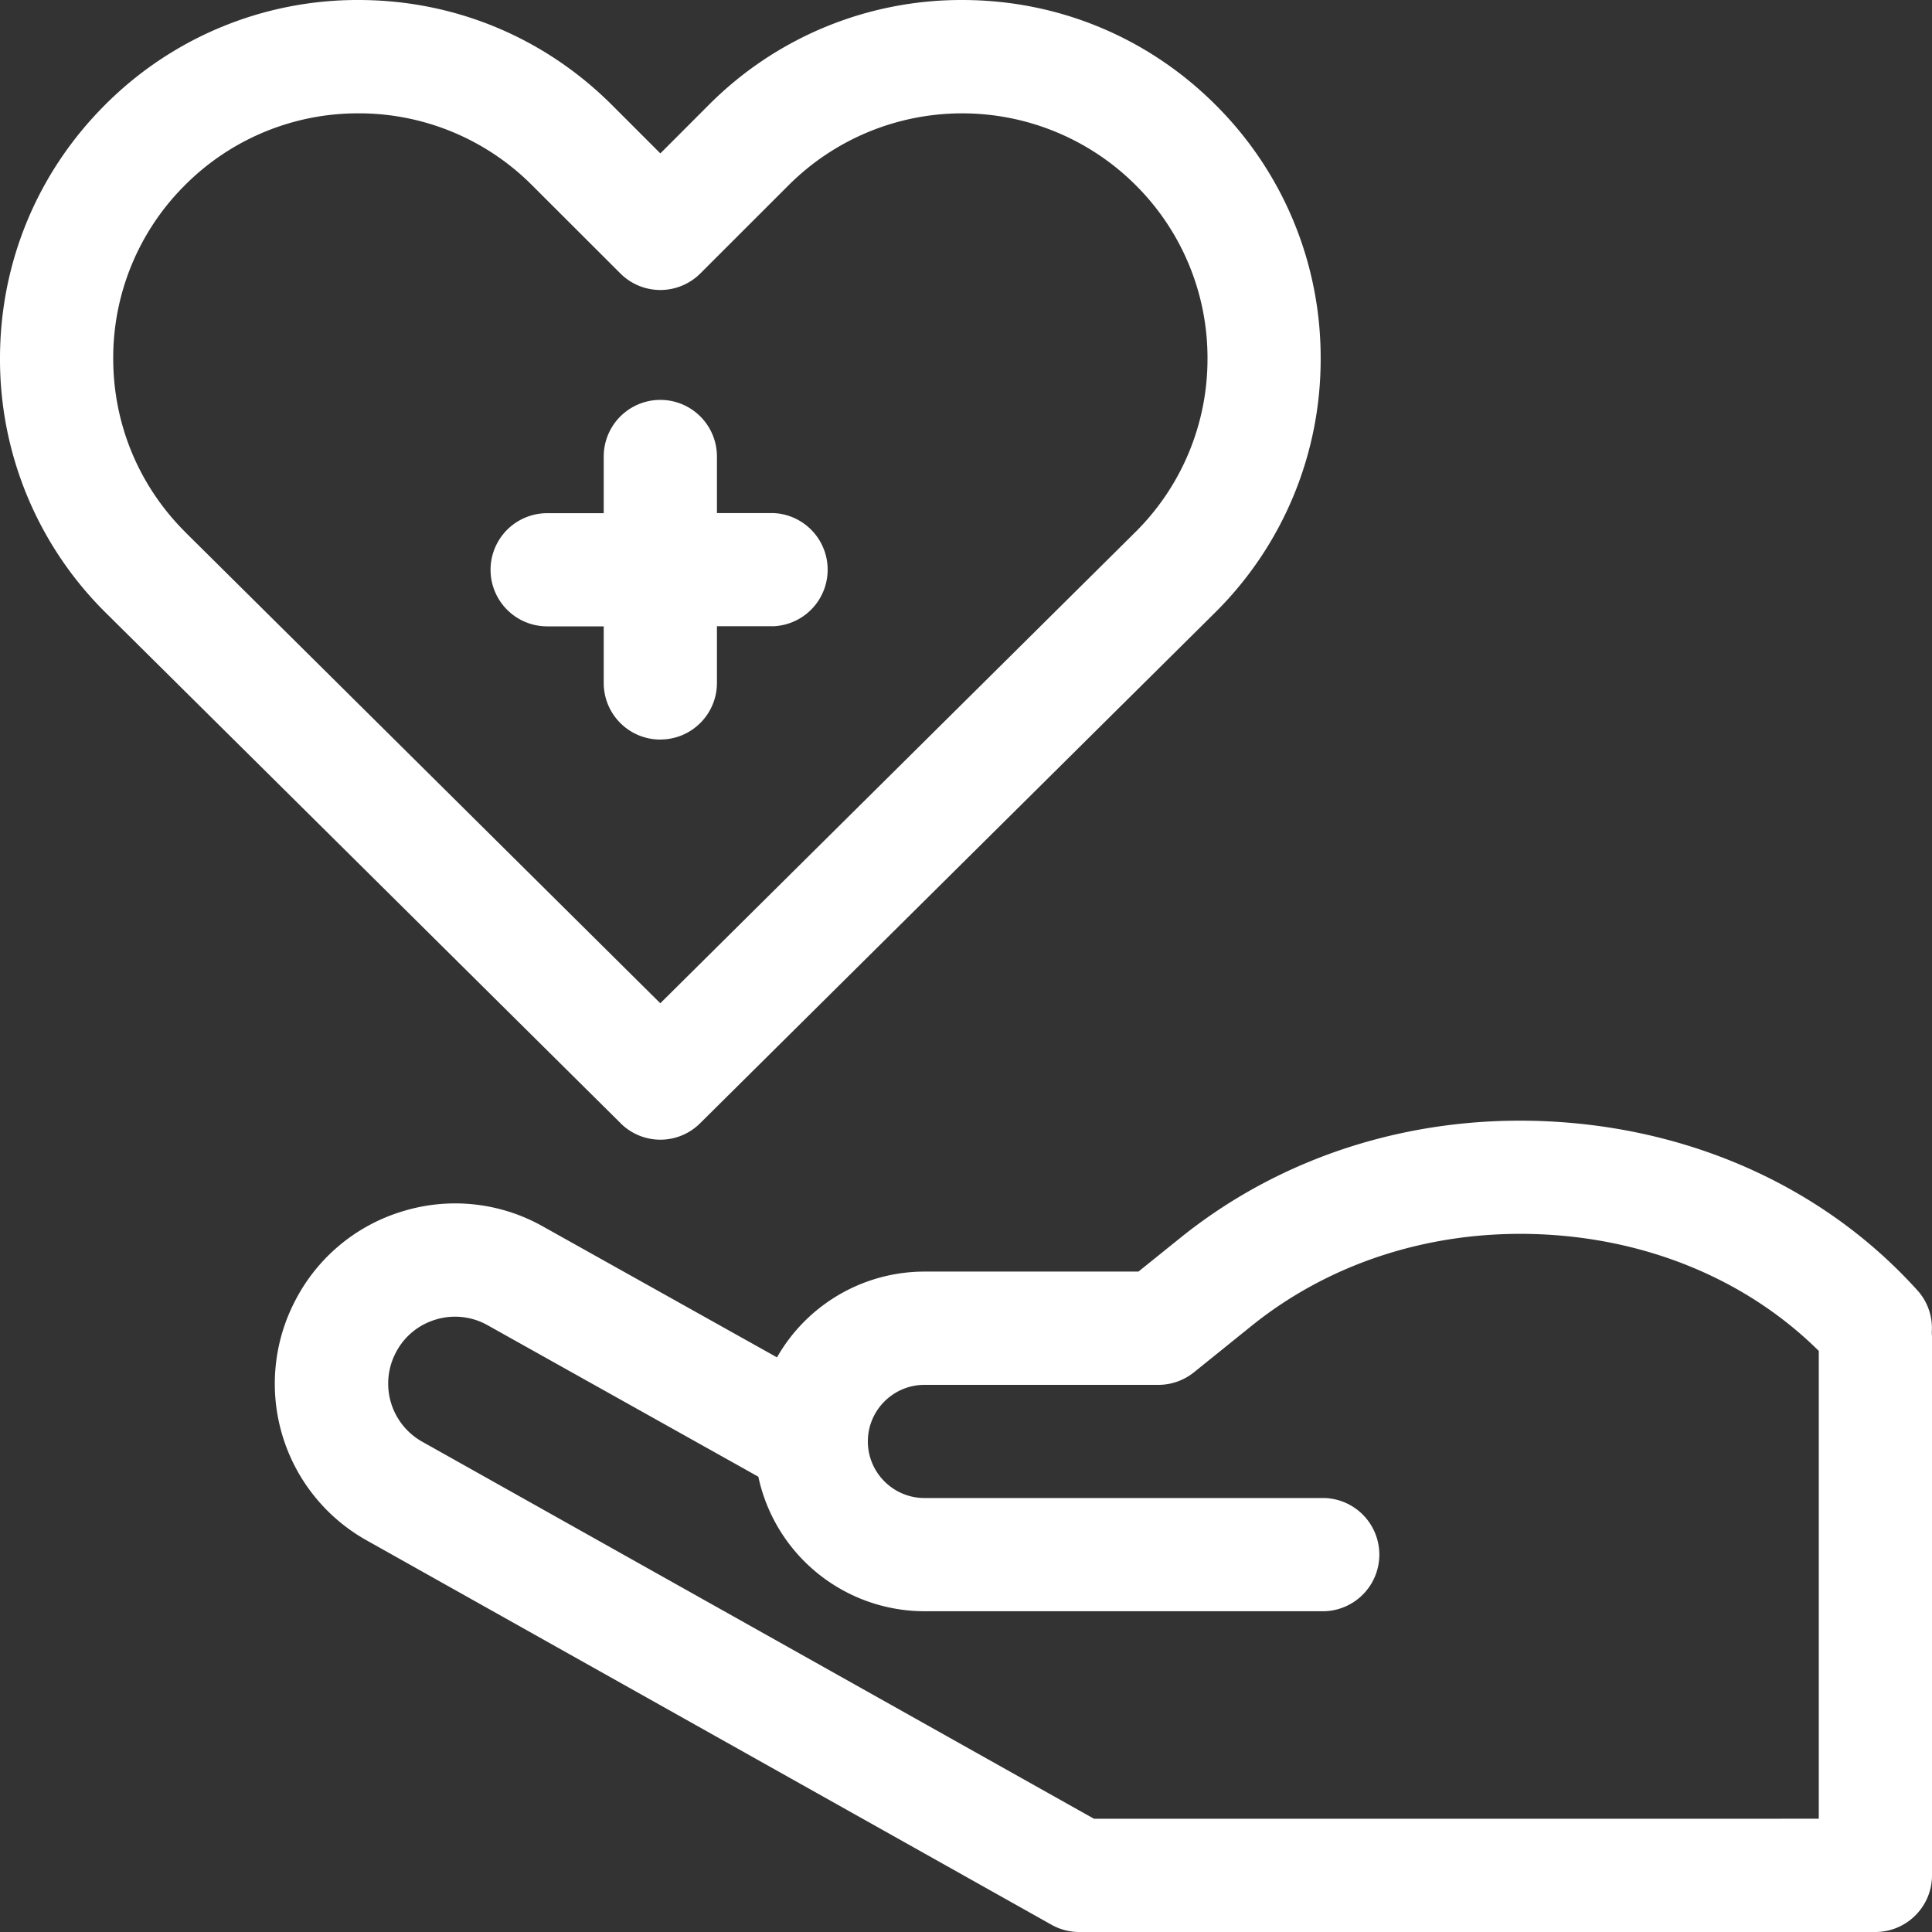 <svg xmlns="http://www.w3.org/2000/svg" width="35" height="35" viewBox="0 0 35 35"><rect x="0" y="0" width="35" height="35" fill="#333333" stroke="none"/><g><g><path fill="#fff" d="M35 24.198v9.776C35 34.54 34.54 35 33.973 35H19.55c-.175 0-.348-.045-.502-.132l-12.401-6.96a3.251 3.251 0 0 1-1.305-4.334 3.237 3.237 0 0 1 1.959-1.632 3.234 3.234 0 0 1 2.534.276l4.241 2.372a3.078 3.078 0 0 1 2.672-1.554h3.876l.76-.612c1.9-1.53 4.348-2.275 6.894-2.096 2.552.18 4.846 1.262 6.457 3.047.195.215.28.49.261.758l.003.065zm-2.051 8.75v-8.475c-1.237-1.225-2.932-1.968-4.815-2.1-2.028-.141-3.968.443-5.463 1.648l-1.042.84c-.182.146-.409.227-.643.227h-4.238c-.566 0-1.026.46-1.026 1.025 0 .564.46 1.025 1.026 1.025h7.246a1.026 1.026 0 0 1 0 2.051h-7.246a3.082 3.082 0 0 1-3.01-2.437l-4.904-2.744a1.202 1.202 0 0 0-.94-.103c-.318.096-.576.31-.727.606a1.207 1.207 0 0 0 .484 1.608l12.168 6.83zm-20.986-19.55a1.025 1.025 0 0 1-1.026-1.026v-1.025H9.912a1.025 1.025 0 1 1 0-2.05h1.025V8.27a1.025 1.025 0 1 1 2.051 0v1.025h1.025a1.026 1.026 0 0 1 0 2.05h-1.025v1.026c0 .567-.459 1.026-1.025 1.026zm-.722 6.948L1.905 11.09A6.454 6.454 0 0 1 0 6.493C0 4.76.675 3.128 1.902 1.901A6.454 6.454 0 0 1 6.494 0c1.735 0 3.365.676 4.592 1.902l.877.877.876-.877A6.454 6.454 0 0 1 17.431 0c1.735 0 3.366.676 4.592 1.902a6.454 6.454 0 0 1 1.902 4.592 6.453 6.453 0 0 1-1.902 4.593l-9.338 9.26a1.02 1.02 0 0 1-1.444 0zM3.352 9.636l8.61 8.539 8.614-8.543a4.412 4.412 0 0 0 1.299-3.139 4.413 4.413 0 0 0-1.302-3.14 4.448 4.448 0 0 0-6.284 0l-1.601 1.6a1.025 1.025 0 0 1-1.45 0l-1.602-1.6a4.428 4.428 0 0 0-3.142-1.3 4.425 4.425 0 0 0-3.142 1.3 4.413 4.413 0 0 0-1.301 3.14c0 1.187.462 2.303 1.301 3.142z"/></g></g></svg>